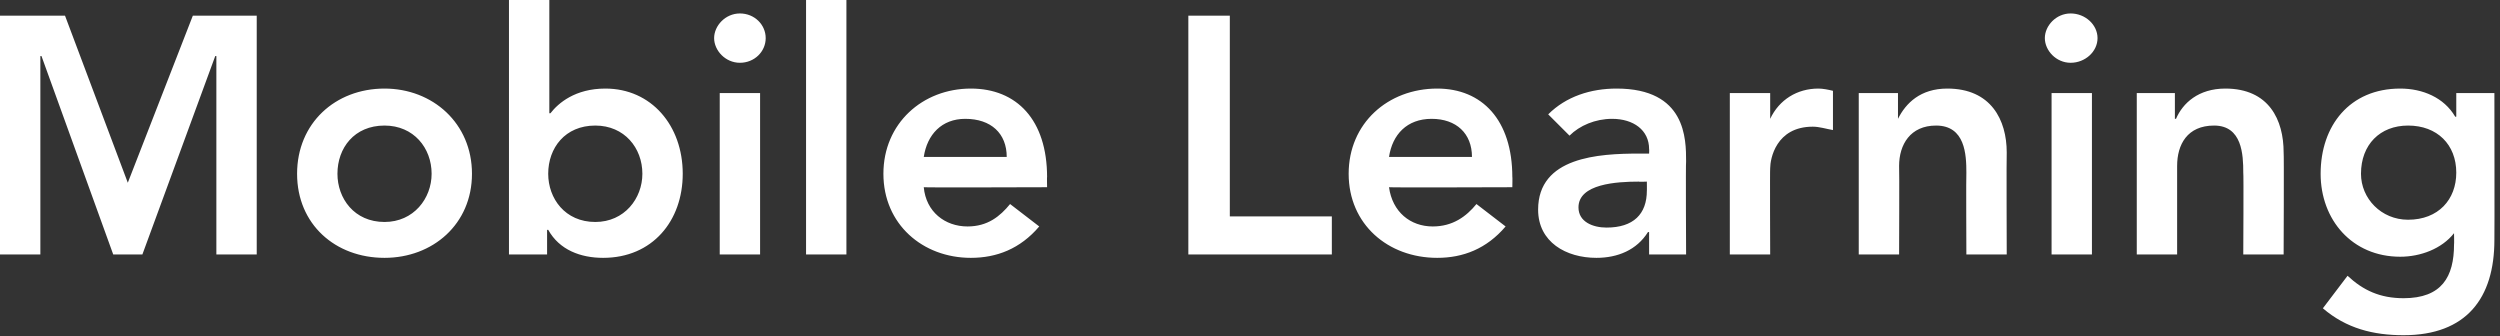 <?xml version="1.0" standalone="no"?><!DOCTYPE svg PUBLIC "-//W3C//DTD SVG 1.1//EN" "http://www.w3.org/Graphics/SVG/1.1/DTD/svg11.dtd"><svg xmlns="http://www.w3.org/2000/svg" version="1.1" style="left: 22.17% !important; width: 77.12% !important;top: 0.38% !important; height94.59% !important;" width="223px" height="30px" viewBox="0 0 223 30"><rect x="0" y="0" width="223" height="30" fill="#333333" stroke="none"/>  <desc>Mobile Learning</desc>  <defs/>  <g id="Polygon16700">    <path d="M 0 1.4 L 5.8 1.4 L 11.4 16.3 L 17.2 1.4 L 22.9 1.4 L 22.9 22.7 L 19.3 22.7 L 19.3 5 L 19.2 5 L 12.7 22.7 L 10.1 22.7 L 3.7 5 L 3.6 5 L 3.6 22.7 L 0 22.7 L 0 1.4 Z M 34.3 7.9 C 38.6 7.9 42.1 11 42.1 15.5 C 42.1 20 38.6 23 34.3 23 C 29.9 23 26.5 20 26.5 15.5 C 26.5 11 29.9 7.9 34.3 7.9 Z M 34.3 19.8 C 36.9 19.8 38.5 17.7 38.5 15.5 C 38.5 13.2 36.9 11.2 34.3 11.2 C 31.6 11.2 30.1 13.2 30.1 15.5 C 30.1 17.7 31.6 19.8 34.3 19.8 Z M 45.4 0 L 49 0 L 49 10.1 C 49 10.1 49.07 10.11 49.1 10.1 C 49.8 9.2 51.3 7.9 54 7.9 C 58.1 7.9 60.9 11.2 60.9 15.5 C 60.9 19.7 58.2 23 53.8 23 C 51.8 23 49.9 22.3 48.9 20.5 C 48.86 20.52 48.8 20.5 48.8 20.5 L 48.8 22.7 L 45.4 22.7 L 45.4 0 Z M 53.1 11.2 C 50.4 11.2 48.9 13.2 48.9 15.5 C 48.9 17.7 50.4 19.8 53.1 19.8 C 55.7 19.8 57.3 17.7 57.3 15.5 C 57.3 13.2 55.7 11.2 53.1 11.2 Z M 64.2 8.3 L 67.8 8.3 L 67.8 22.7 L 64.2 22.7 L 64.2 8.3 Z M 66 1.2 C 67.3 1.2 68.3 2.2 68.3 3.4 C 68.3 4.6 67.3 5.6 66 5.6 C 64.7 5.6 63.7 4.5 63.7 3.4 C 63.7 2.3 64.7 1.2 66 1.2 Z M 71.9 0 L 75.5 0 L 75.5 22.7 L 71.9 22.7 L 71.9 0 Z M 82.4 16.7 C 82.6 18.9 84.3 20.2 86.3 20.2 C 88.1 20.2 89.2 19.3 90.1 18.2 C 90.1 18.2 92.7 20.2 92.7 20.2 C 91 22.2 88.9 23 86.6 23 C 82.3 23 78.8 20 78.8 15.5 C 78.8 11 82.3 7.9 86.6 7.9 C 90.7 7.9 93.4 10.7 93.4 15.8 C 93.38 15.75 93.4 16.7 93.4 16.7 C 93.4 16.7 82.4 16.74 82.4 16.7 Z M 89.8 14 C 89.8 11.9 88.4 10.6 86.1 10.6 C 84 10.6 82.7 12 82.4 14 C 82.4 14 89.8 14 89.8 14 Z M 106 1.4 L 109.7 1.4 L 109.7 19.3 L 118.8 19.3 L 118.8 22.7 L 106 22.7 L 106 1.4 Z M 123.9 16.7 C 124.2 18.9 125.8 20.2 127.8 20.2 C 129.6 20.2 130.8 19.3 131.7 18.2 C 131.7 18.2 134.3 20.2 134.3 20.2 C 132.6 22.2 130.5 23 128.2 23 C 123.8 23 120.3 20 120.3 15.5 C 120.3 11 123.8 7.9 128.2 7.9 C 132.2 7.9 134.9 10.7 134.9 15.8 C 134.92 15.75 134.9 16.7 134.9 16.7 C 134.9 16.7 123.94 16.74 123.9 16.7 Z M 131.3 14 C 131.3 11.9 129.9 10.6 127.7 10.6 C 125.5 10.6 124.2 12 123.9 14 C 123.9 14 131.3 14 131.3 14 Z M 147.1 20.7 C 147.1 20.7 147.03 20.7 147 20.7 C 146 22.3 144.3 23 142.4 23 C 139.7 23 137.2 21.6 137.2 18.7 C 137.2 14 142.6 13.7 146.2 13.7 C 146.22 13.71 147.1 13.7 147.1 13.7 C 147.1 13.7 147.12 13.32 147.1 13.3 C 147.1 11.6 145.7 10.6 143.8 10.6 C 142.3 10.6 140.9 11.2 140 12.1 C 140 12.1 138.1 10.2 138.1 10.2 C 139.7 8.6 141.9 7.9 144.2 7.9 C 150.4 7.9 150.4 12.4 150.4 14.4 C 150.36 14.4 150.4 22.7 150.4 22.7 L 147.1 22.7 L 147.1 20.7 Z M 146.9 16.2 C 146.9 16.2 146.16 16.23 146.2 16.2 C 144.2 16.2 140.8 16.4 140.8 18.5 C 140.8 19.8 142.1 20.3 143.3 20.3 C 145.7 20.3 146.9 19.1 146.9 17 C 146.91 17.04 146.9 16.2 146.9 16.2 Z M 154.3 8.3 L 157.9 8.3 L 157.9 10.6 C 157.9 10.6 157.93 10.56 157.9 10.6 C 158.7 8.9 160.3 7.9 162.2 7.9 C 162.6 7.9 163.1 8 163.5 8.1 C 163.5 8.1 163.5 11.6 163.5 11.6 C 162.9 11.5 162.3 11.3 161.7 11.3 C 158.4 11.3 157.9 14.2 157.9 15 C 157.87 14.97 157.9 22.7 157.9 22.7 L 154.3 22.7 L 154.3 8.3 Z M 165.8 8.3 L 169.3 8.3 L 169.3 10.6 C 169.3 10.6 169.31 10.59 169.3 10.6 C 170 9.2 171.3 7.9 173.7 7.9 C 177.6 7.9 179 10.7 179 13.6 C 178.97 13.59 179 22.7 179 22.7 L 175.4 22.7 C 175.4 22.7 175.37 15.39 175.4 15.4 C 175.4 13.8 175.3 11.2 172.7 11.2 C 170.4 11.2 169.4 12.9 169.4 14.8 C 169.43 14.82 169.4 22.7 169.4 22.7 L 165.8 22.7 L 165.8 8.3 Z M 183 8.3 L 186.6 8.3 L 186.6 22.7 L 183 22.7 L 183 8.3 Z M 184.7 1.2 C 186 1.2 187.1 2.2 187.1 3.4 C 187.1 4.6 186 5.6 184.7 5.6 C 183.4 5.6 182.4 4.5 182.4 3.4 C 182.4 2.3 183.4 1.2 184.7 1.2 Z M 190.6 8.3 L 194 8.3 L 194 10.6 C 194 10.6 194.08 10.59 194.1 10.6 C 194.7 9.2 196.1 7.9 198.5 7.9 C 202.4 7.9 203.7 10.7 203.7 13.6 C 203.74 13.59 203.7 22.7 203.7 22.7 L 200.1 22.7 C 200.1 22.7 200.14 15.39 200.1 15.4 C 200.1 13.8 200 11.2 197.5 11.2 C 195.1 11.2 194.2 12.9 194.2 14.8 C 194.2 14.82 194.2 22.7 194.2 22.7 L 190.6 22.7 L 190.6 8.3 Z M 222.5 8.3 C 222.5 8.3 222.52 21.39 222.5 21.4 C 222.5 26.6 220 29.9 214.4 29.9 C 211.7 29.9 209.3 29.3 207.2 27.5 C 207.2 27.5 209.4 24.6 209.4 24.6 C 210.8 25.9 212.3 26.6 214.4 26.6 C 217.8 26.6 218.9 24.7 218.9 21.8 C 218.92 21.81 218.9 20.8 218.9 20.8 C 218.9 20.8 218.86 20.76 218.9 20.8 C 217.8 22.2 215.9 22.9 214.1 22.9 C 209.8 22.9 207 19.6 207 15.5 C 207 11.2 209.6 7.9 214.1 7.9 C 216.1 7.9 218 8.7 219 10.4 C 219.04 10.44 219.1 10.4 219.1 10.4 L 219.1 8.3 L 222.5 8.3 Z M 210.6 15.5 C 210.6 17.7 212.4 19.6 214.8 19.6 C 217.5 19.6 219.1 17.8 219.1 15.4 C 219.1 12.9 217.4 11.2 214.8 11.2 C 212.3 11.2 210.6 12.9 210.6 15.5 Z " stroke="none" fill="#fff"/>  </g></svg>